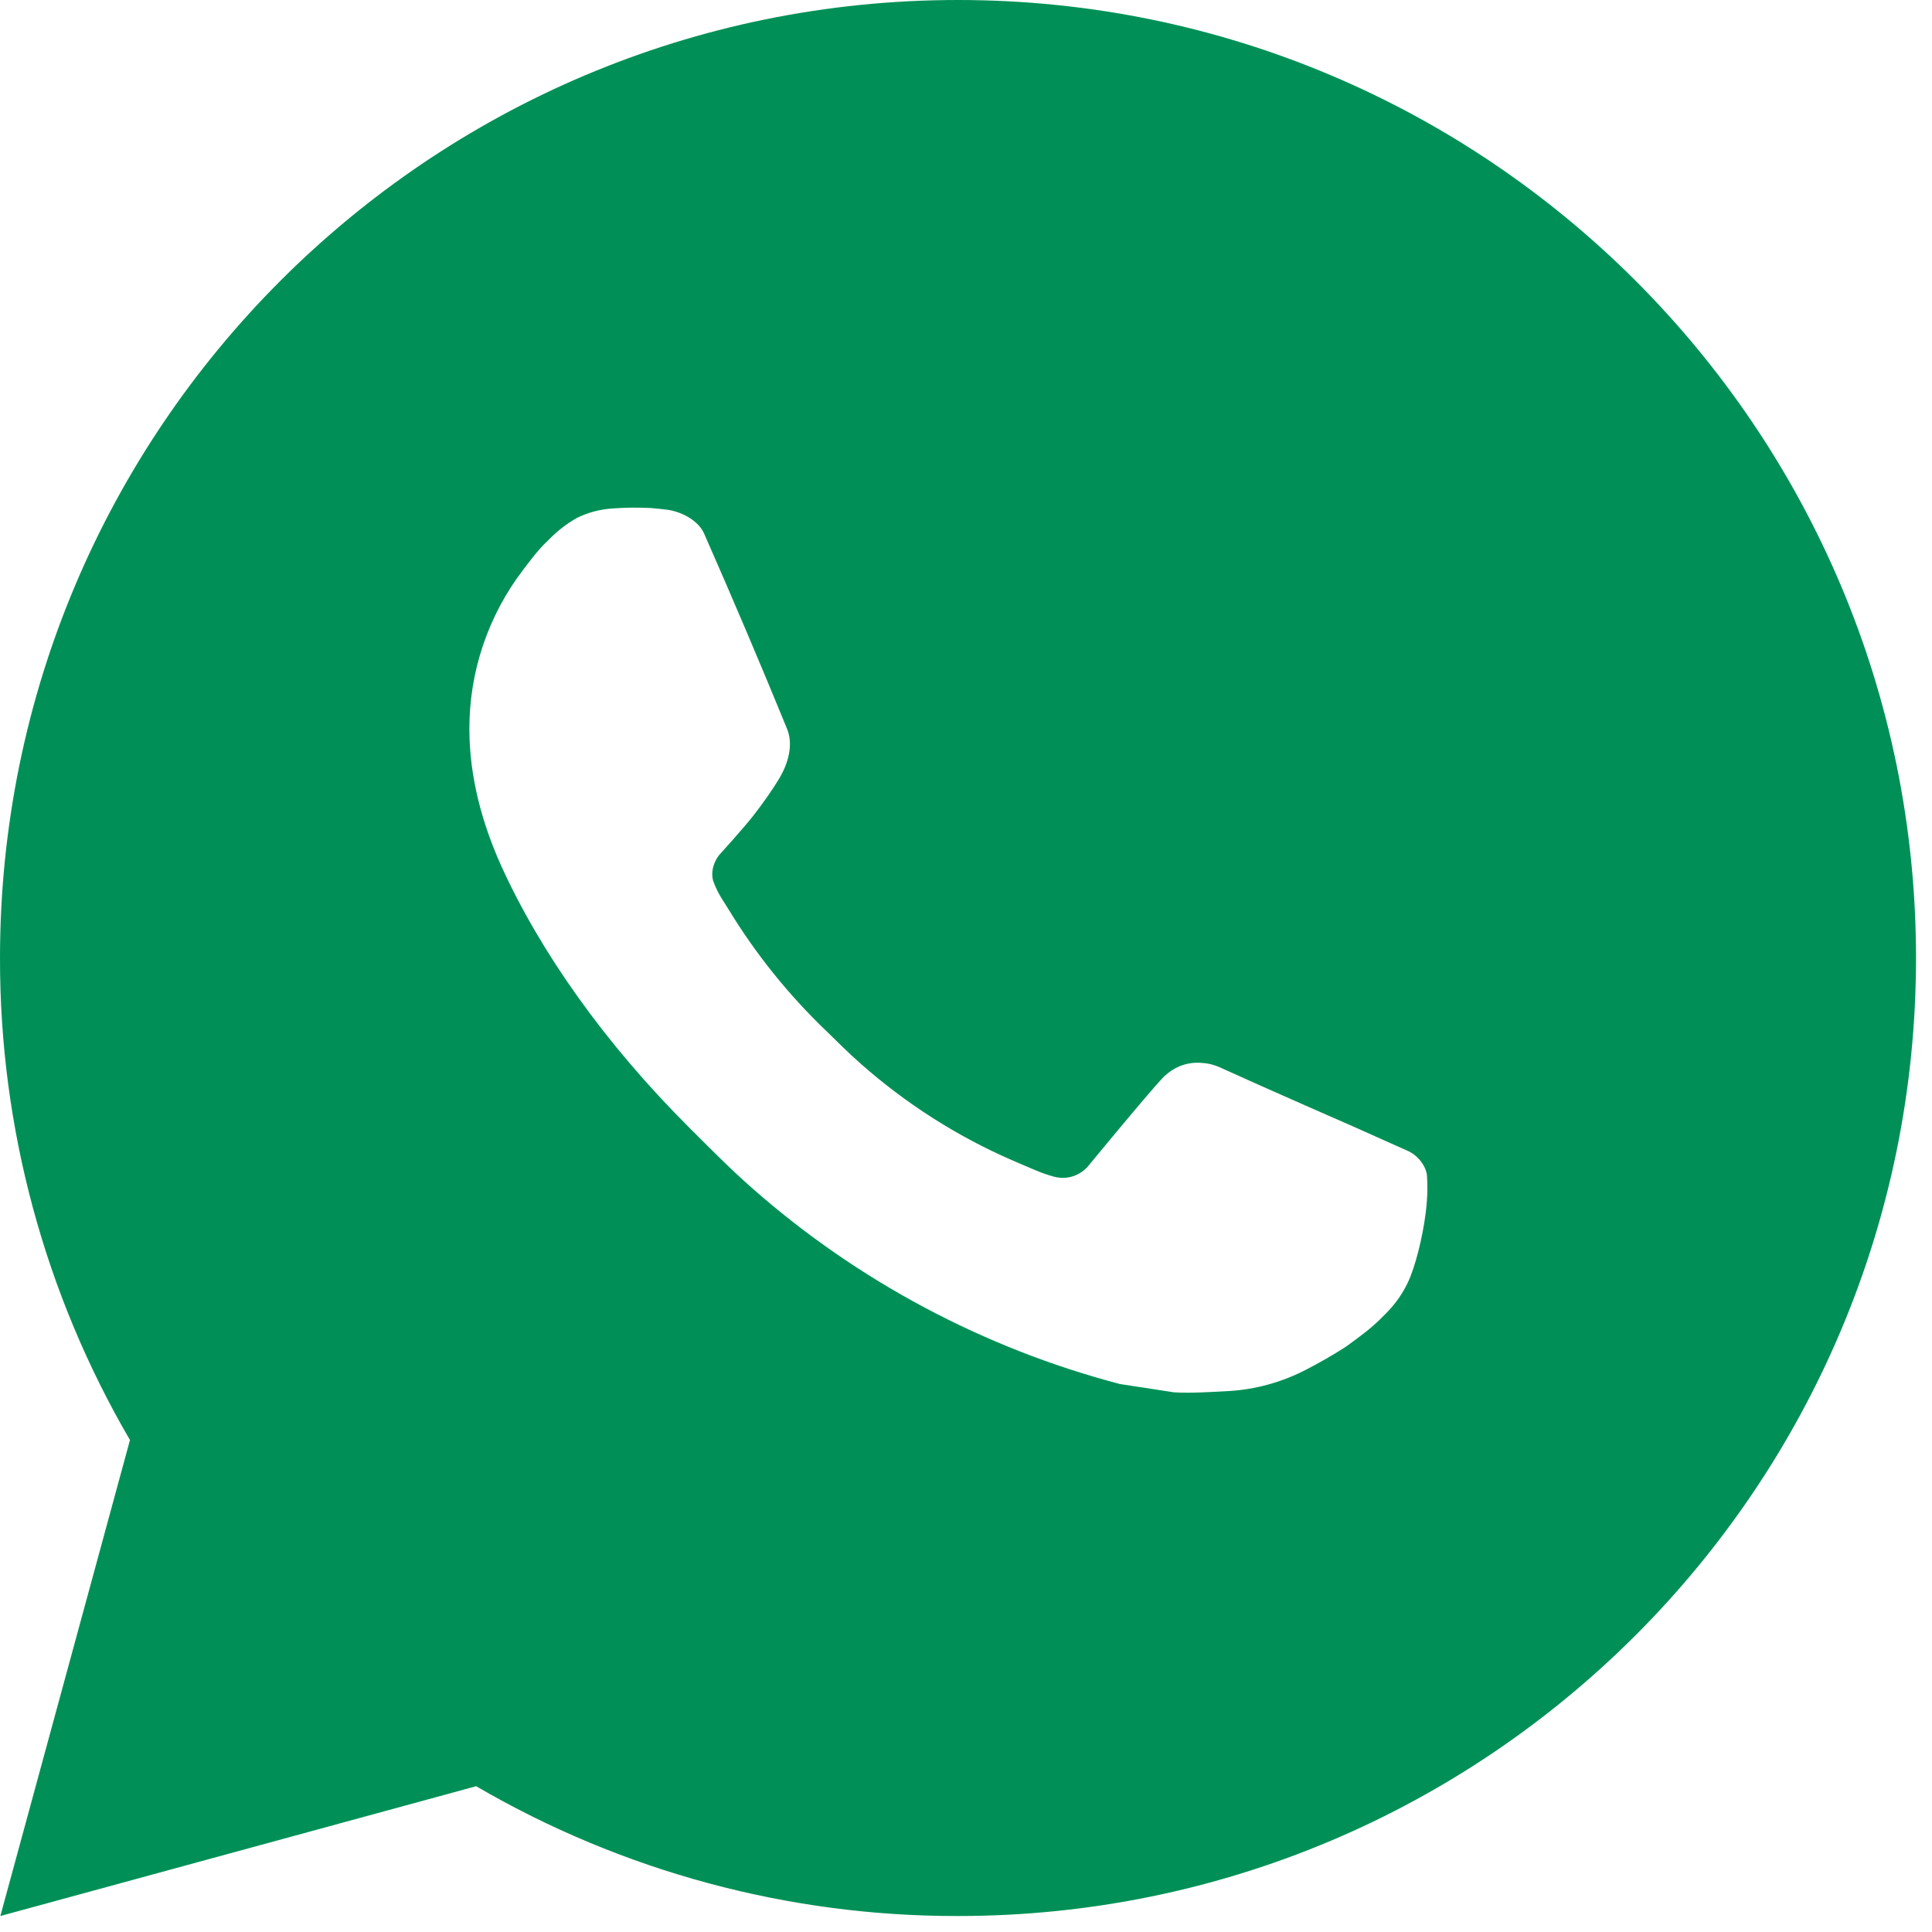 <svg width="22" height="22" viewBox="0 0 22 22" fill="none" xmlns="http://www.w3.org/2000/svg">
<path fill-rule="evenodd" clip-rule="evenodd" d="M10.909 0C16.934 3.9297e-05 21.818 4.884 21.818 10.909C21.818 16.934 16.934 21.818 10.909 21.818C8.981 21.822 7.087 21.311 5.422 20.34L0.004 21.818L1.48 16.398C0.508 14.732 -0.003 12.838 1.49883e-05 10.909C1.49883e-05 4.884 4.884 0 10.909 0ZM6.971 5.789L7.191 5.781L6.974 5.79C6.832 5.799 6.694 5.836 6.567 5.899C6.449 5.966 6.341 6.051 6.247 6.148C6.116 6.272 6.042 6.379 5.962 6.482C5.559 7.007 5.341 7.651 5.345 8.312C5.347 8.847 5.487 9.367 5.705 9.854C6.151 10.838 6.885 11.88 7.854 12.846C8.087 13.078 8.316 13.311 8.563 13.528C9.766 14.588 11.201 15.352 12.752 15.76L13.371 15.855C13.573 15.866 13.776 15.851 13.979 15.841C14.296 15.824 14.606 15.738 14.887 15.589C15.03 15.515 15.169 15.435 15.305 15.349C15.308 15.347 15.355 15.316 15.441 15.251C15.589 15.142 15.679 15.064 15.801 14.937C15.891 14.843 15.97 14.733 16.03 14.607C16.115 14.43 16.2 14.09 16.235 13.808C16.262 13.592 16.253 13.473 16.25 13.4C16.246 13.284 16.149 13.163 16.043 13.111L15.408 12.827C15.408 12.827 14.459 12.413 13.879 12.149C13.818 12.123 13.753 12.107 13.687 12.104C13.612 12.097 13.537 12.105 13.466 12.129C13.395 12.153 13.329 12.192 13.274 12.243C13.269 12.241 13.196 12.303 12.407 13.259C12.362 13.32 12.299 13.365 12.228 13.391C12.156 13.416 12.079 13.419 12.006 13.4C11.935 13.381 11.865 13.357 11.797 13.328C11.662 13.272 11.615 13.25 11.523 13.211C10.896 12.938 10.317 12.568 9.805 12.116C9.667 11.996 9.539 11.866 9.408 11.739C8.979 11.328 8.605 10.863 8.296 10.355L8.231 10.252C8.185 10.182 8.148 10.107 8.12 10.028C8.079 9.868 8.187 9.739 8.187 9.739C8.193 9.732 8.453 9.447 8.575 9.292C8.695 9.139 8.796 8.991 8.861 8.885C8.99 8.678 9.03 8.465 8.963 8.301C8.658 7.555 8.342 6.812 8.017 6.074C7.952 5.928 7.761 5.824 7.588 5.803C7.529 5.796 7.47 5.79 7.411 5.785C7.265 5.778 7.117 5.779 6.971 5.789Z" fill="#009057"/>
</svg>
